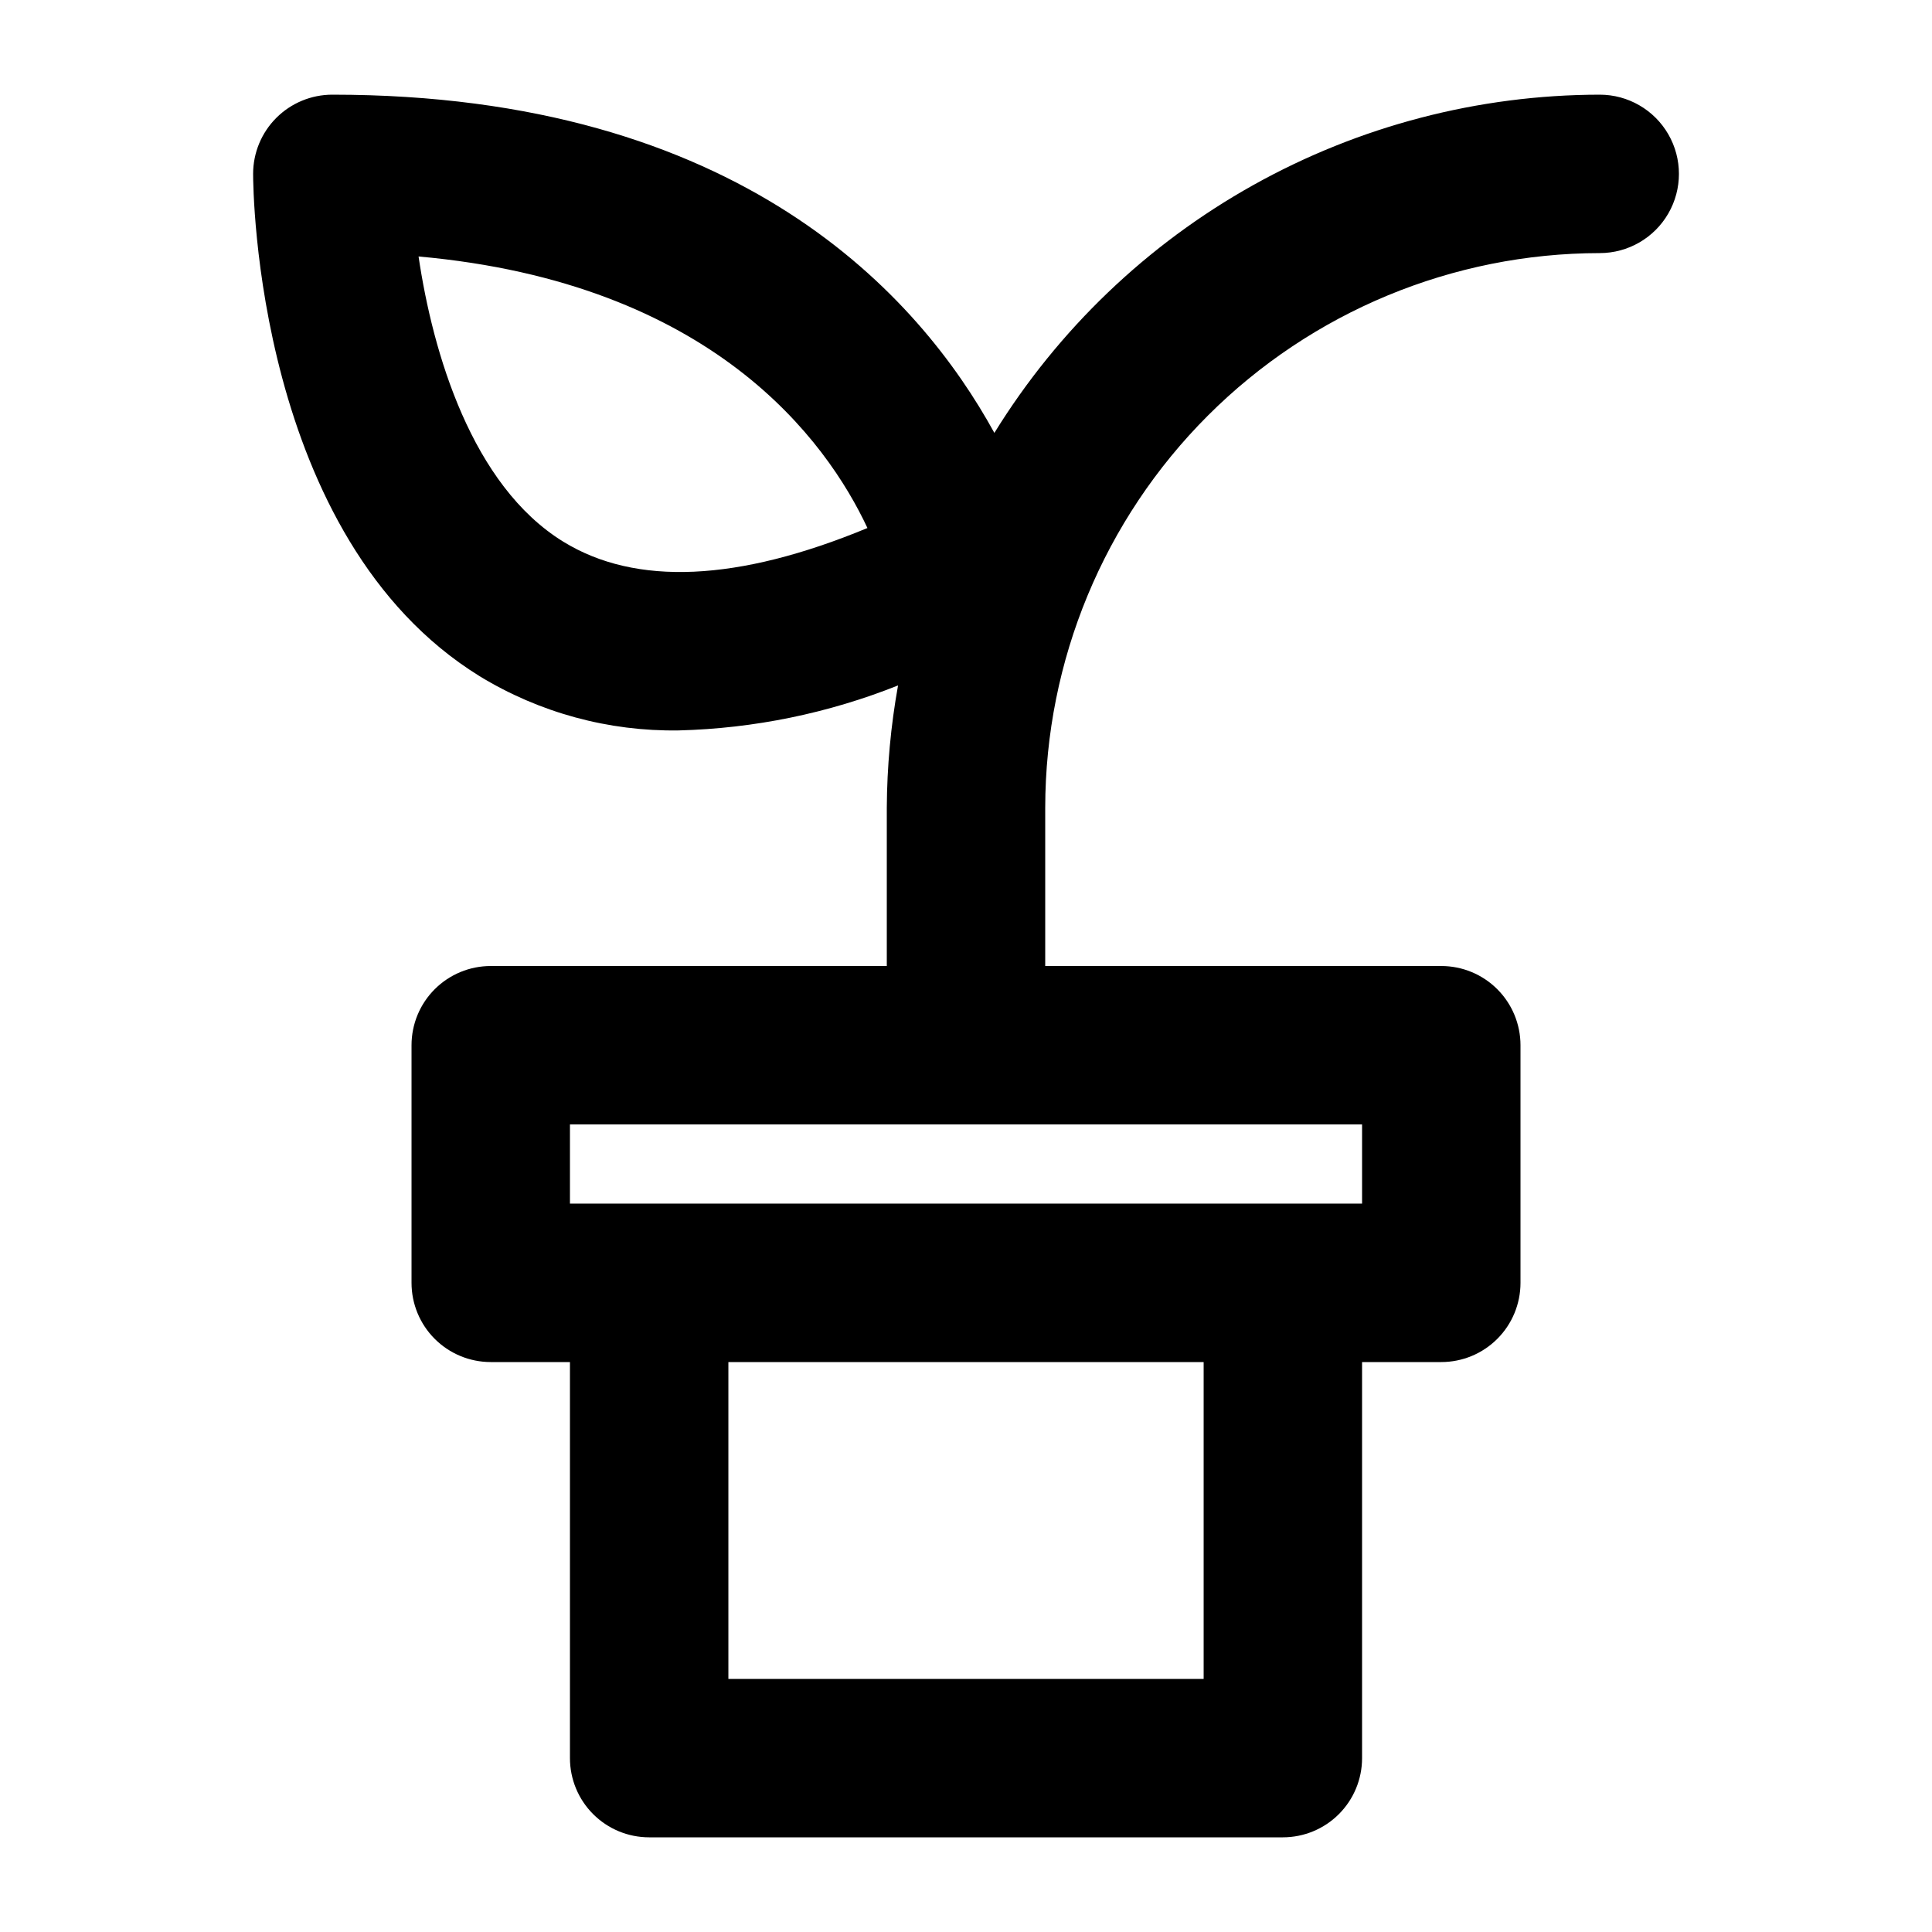 <?xml version="1.0" encoding="UTF-8"?>
<!-- Uploaded to: SVG Repo, www.svgrepo.com, Generator: SVG Repo Mixer Tools -->
<svg fill="#000000" width="800px" height="800px" version="1.1" viewBox="144 144 512 512" xmlns="http://www.w3.org/2000/svg">
 <path d="m271.09 323.19c15.887 9.688 34.191 14.672 52.797 14.379 19.918-0.508 39.594-4.543 58.105-11.922-1.922 10.684-2.922 21.516-2.981 32.371v41.984h-104.96c-5.566 0-10.906 2.211-14.844 6.148-3.938 3.934-6.148 9.273-6.148 14.844v62.977-0.004c0 5.57 2.211 10.91 6.148 14.844 3.938 3.938 9.277 6.148 14.844 6.148h20.992v104.96c0 5.57 2.211 10.906 6.148 14.844s9.273 6.148 14.844 6.148h167.94-0.004c5.57 0 10.91-2.211 14.844-6.148 3.938-3.938 6.148-9.273 6.148-14.844v-104.96h20.992c5.57 0 10.91-2.211 14.844-6.148 3.938-3.934 6.148-9.273 6.148-14.844v-62.973c0-5.57-2.211-10.91-6.148-14.844-3.934-3.938-9.273-6.148-14.844-6.148h-104.96v-41.984c0.043-38.961 15.539-76.309 43.086-103.86 27.547-27.547 64.898-43.043 103.86-43.086 7.5 0 14.43-4 18.18-10.496 3.75-6.496 3.75-14.496 0-20.992-3.75-6.496-10.68-10.496-18.18-10.496-32.16 0.039-63.777 8.293-91.852 23.98s-51.68 38.289-68.57 65.656c-19.793-36.105-67.234-89.637-175.45-89.637-5.566 0-10.906 2.211-14.844 6.148s-6.148 9.277-6.148 14.844c0 3.926 0.691 96.438 60.016 133.11zm191.89 265.74h-125.95v-83.969h125.95zm41.984-146.95v20.992l-209.92 0.004v-20.992zm-131.08-158.05c-34.32 14.211-61.379 15.449-80.629 3.609-24.227-14.926-34.555-50.023-38.332-75.57 77.902 6.969 108.09 48.766 118.96 71.961z"/>
</svg>